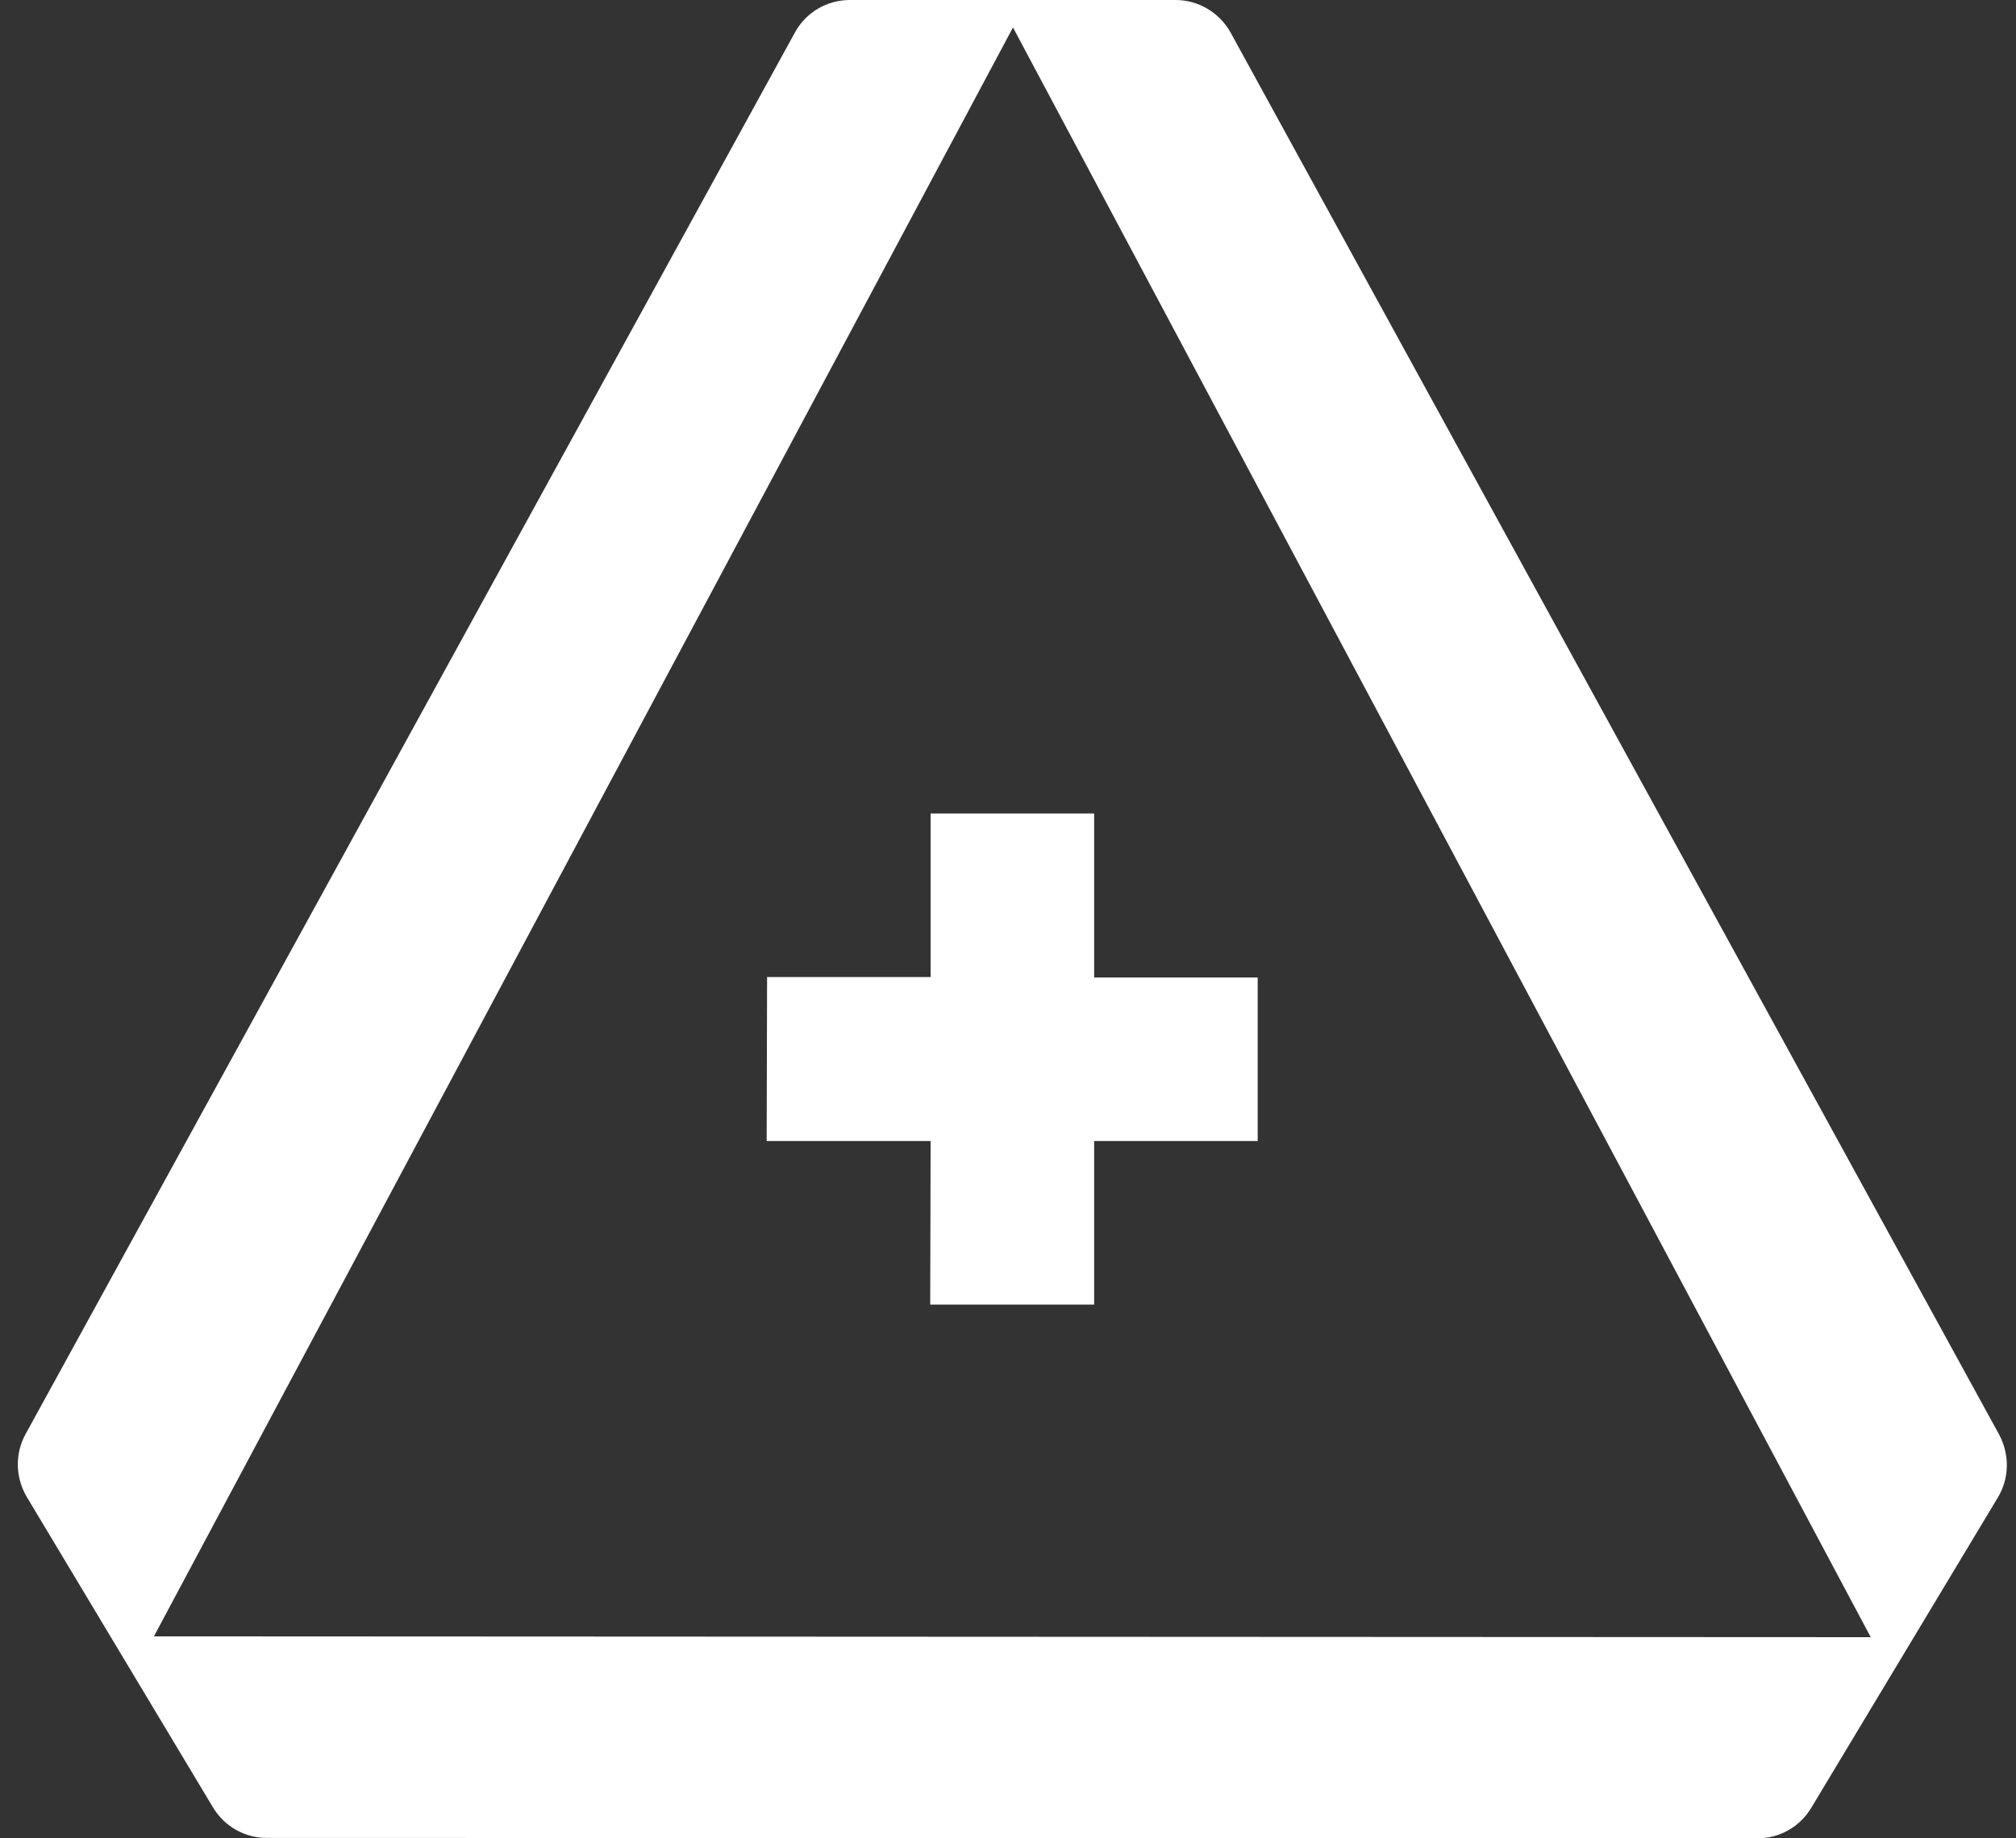 <svg width="34" height="31" viewBox="0 0 34 31" fill="none" xmlns="http://www.w3.org/2000/svg">
<rect x="0" y="0" width="34" height="31" fill="#333333" stroke="none"/>
<path d="M15.695 13.718V16.476H12.937L12.93 19.241H15.695L15.688 21.999H18.453V19.241H21.211V16.483H18.453V13.718H15.695Z" fill="white"/>
<path d="M20.754 0.549C20.569 0.214 20.212 0 19.827 0H14.333C13.948 0 13.592 0.207 13.406 0.549L0.429 24.187C0.251 24.515 0.258 24.914 0.451 25.242L3.593 30.48C3.786 30.8 4.128 30.993 4.498 30.993L29.64 31C30.011 31 30.353 30.808 30.546 30.487L33.696 25.249C33.888 24.928 33.895 24.529 33.717 24.194L20.754 0.549ZM2.596 27.594L17.084 0.463L31.55 27.608L2.596 27.594Z" fill="white"/>
</svg>

